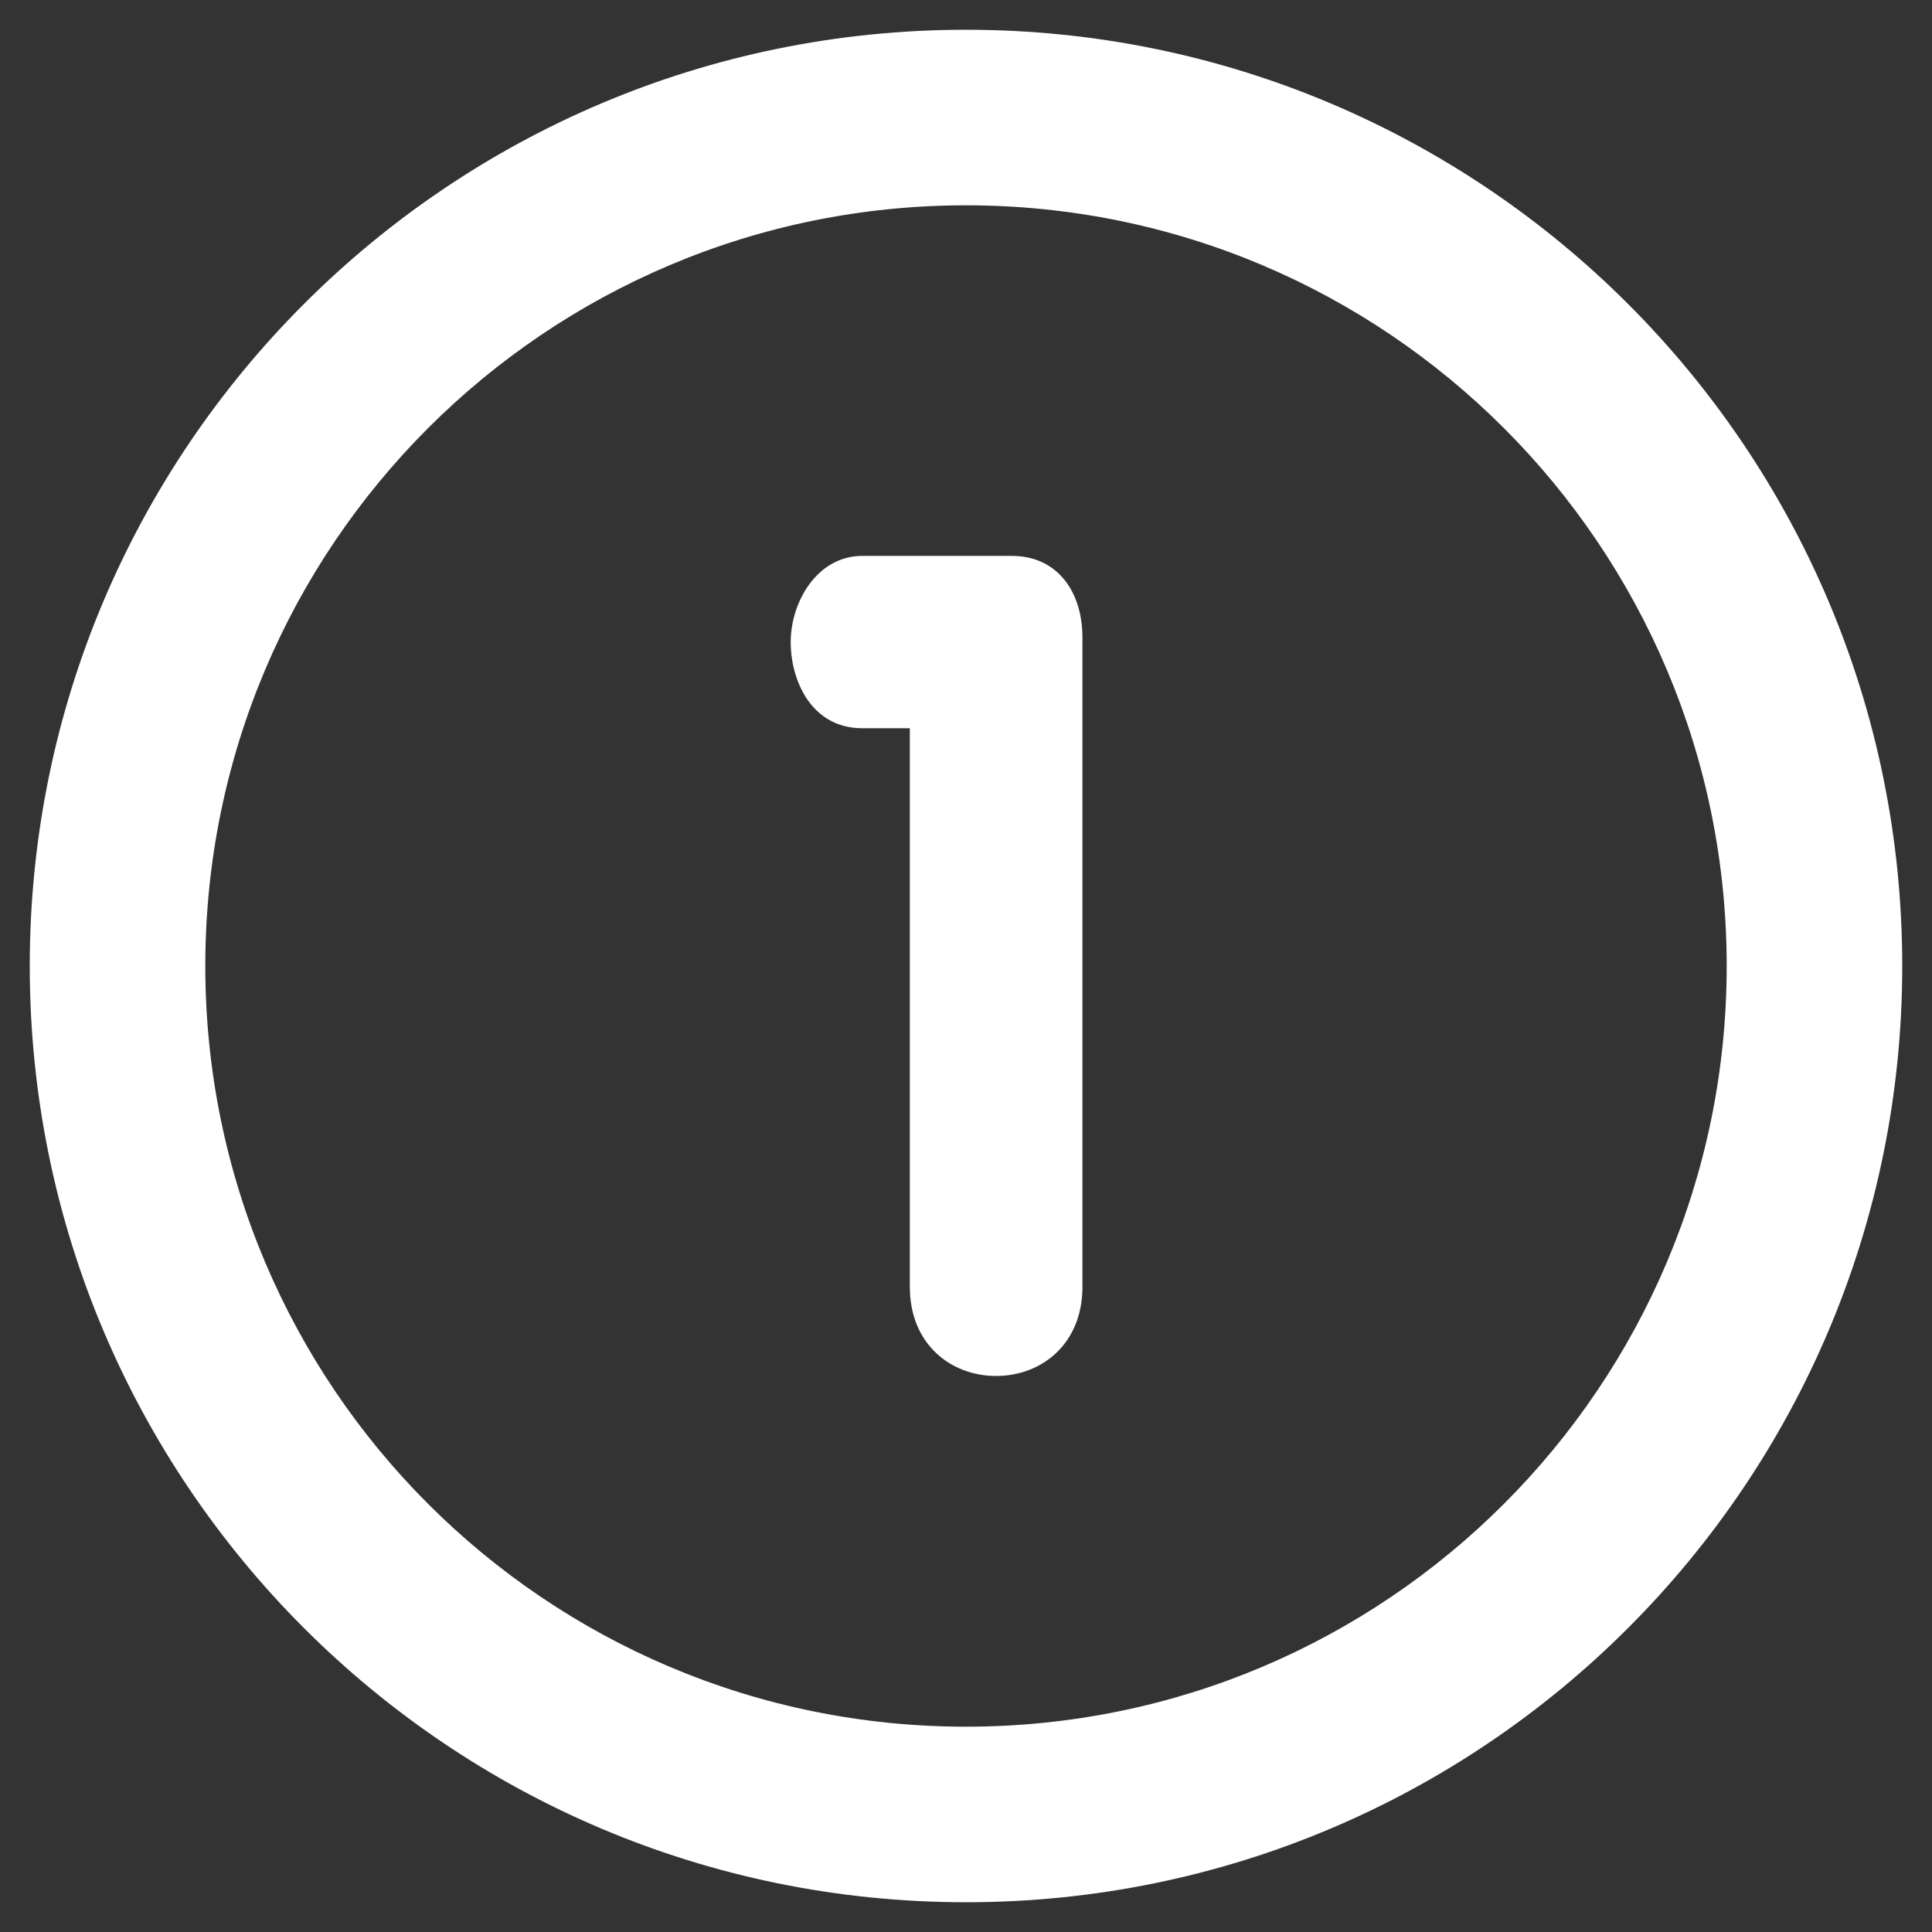 <?xml version="1.0" encoding="UTF-8"?> <!-- Generator: Adobe Illustrator 24.0.1, SVG Export Plug-In . SVG Version: 6.00 Build 0) --> <svg xmlns="http://www.w3.org/2000/svg" xmlns:xlink="http://www.w3.org/1999/xlink" version="1.1" id="Capa_1" x="0px" y="0px" viewBox="0 0 150 150" style="enable-background:new 0 0 150 150;" xml:space="preserve"><rect x="0" y="0" width="150" height="150" fill="#333333" stroke="none"/> <style type="text/css"> .st0{fill:#FFFFFF;} </style> <g> <path class="st0" d="M75,2.31C34.85,2.31,2.31,34.85,2.31,75c0,40.15,32.54,72.69,72.69,72.69s72.69-32.54,72.69-72.69 C147.69,34.85,115.15,2.31,75,2.31L75,2.31z M75,134.06c-32.62,0-59.06-26.44-59.06-59.06c0-32.62,26.44-59.06,59.06-59.06 S134.06,42.38,134.06,75C134.06,107.62,107.62,134.06,75,134.06L75,134.06z M75,134.06"></path> <path class="st0" d="M78.56,43.16H66.95c-3.51,0-5.56,3.58-5.56,6.69c0,3.02,1.63,6.69,5.56,6.69h3.69v43.38 c0,4.44,3.18,6.91,6.7,6.91c3.52,0,6.7-2.48,6.7-6.91V49.46C84.03,45.91,82.07,43.16,78.56,43.16L78.56,43.16z M78.56,43.16"></path> </g> </svg> 